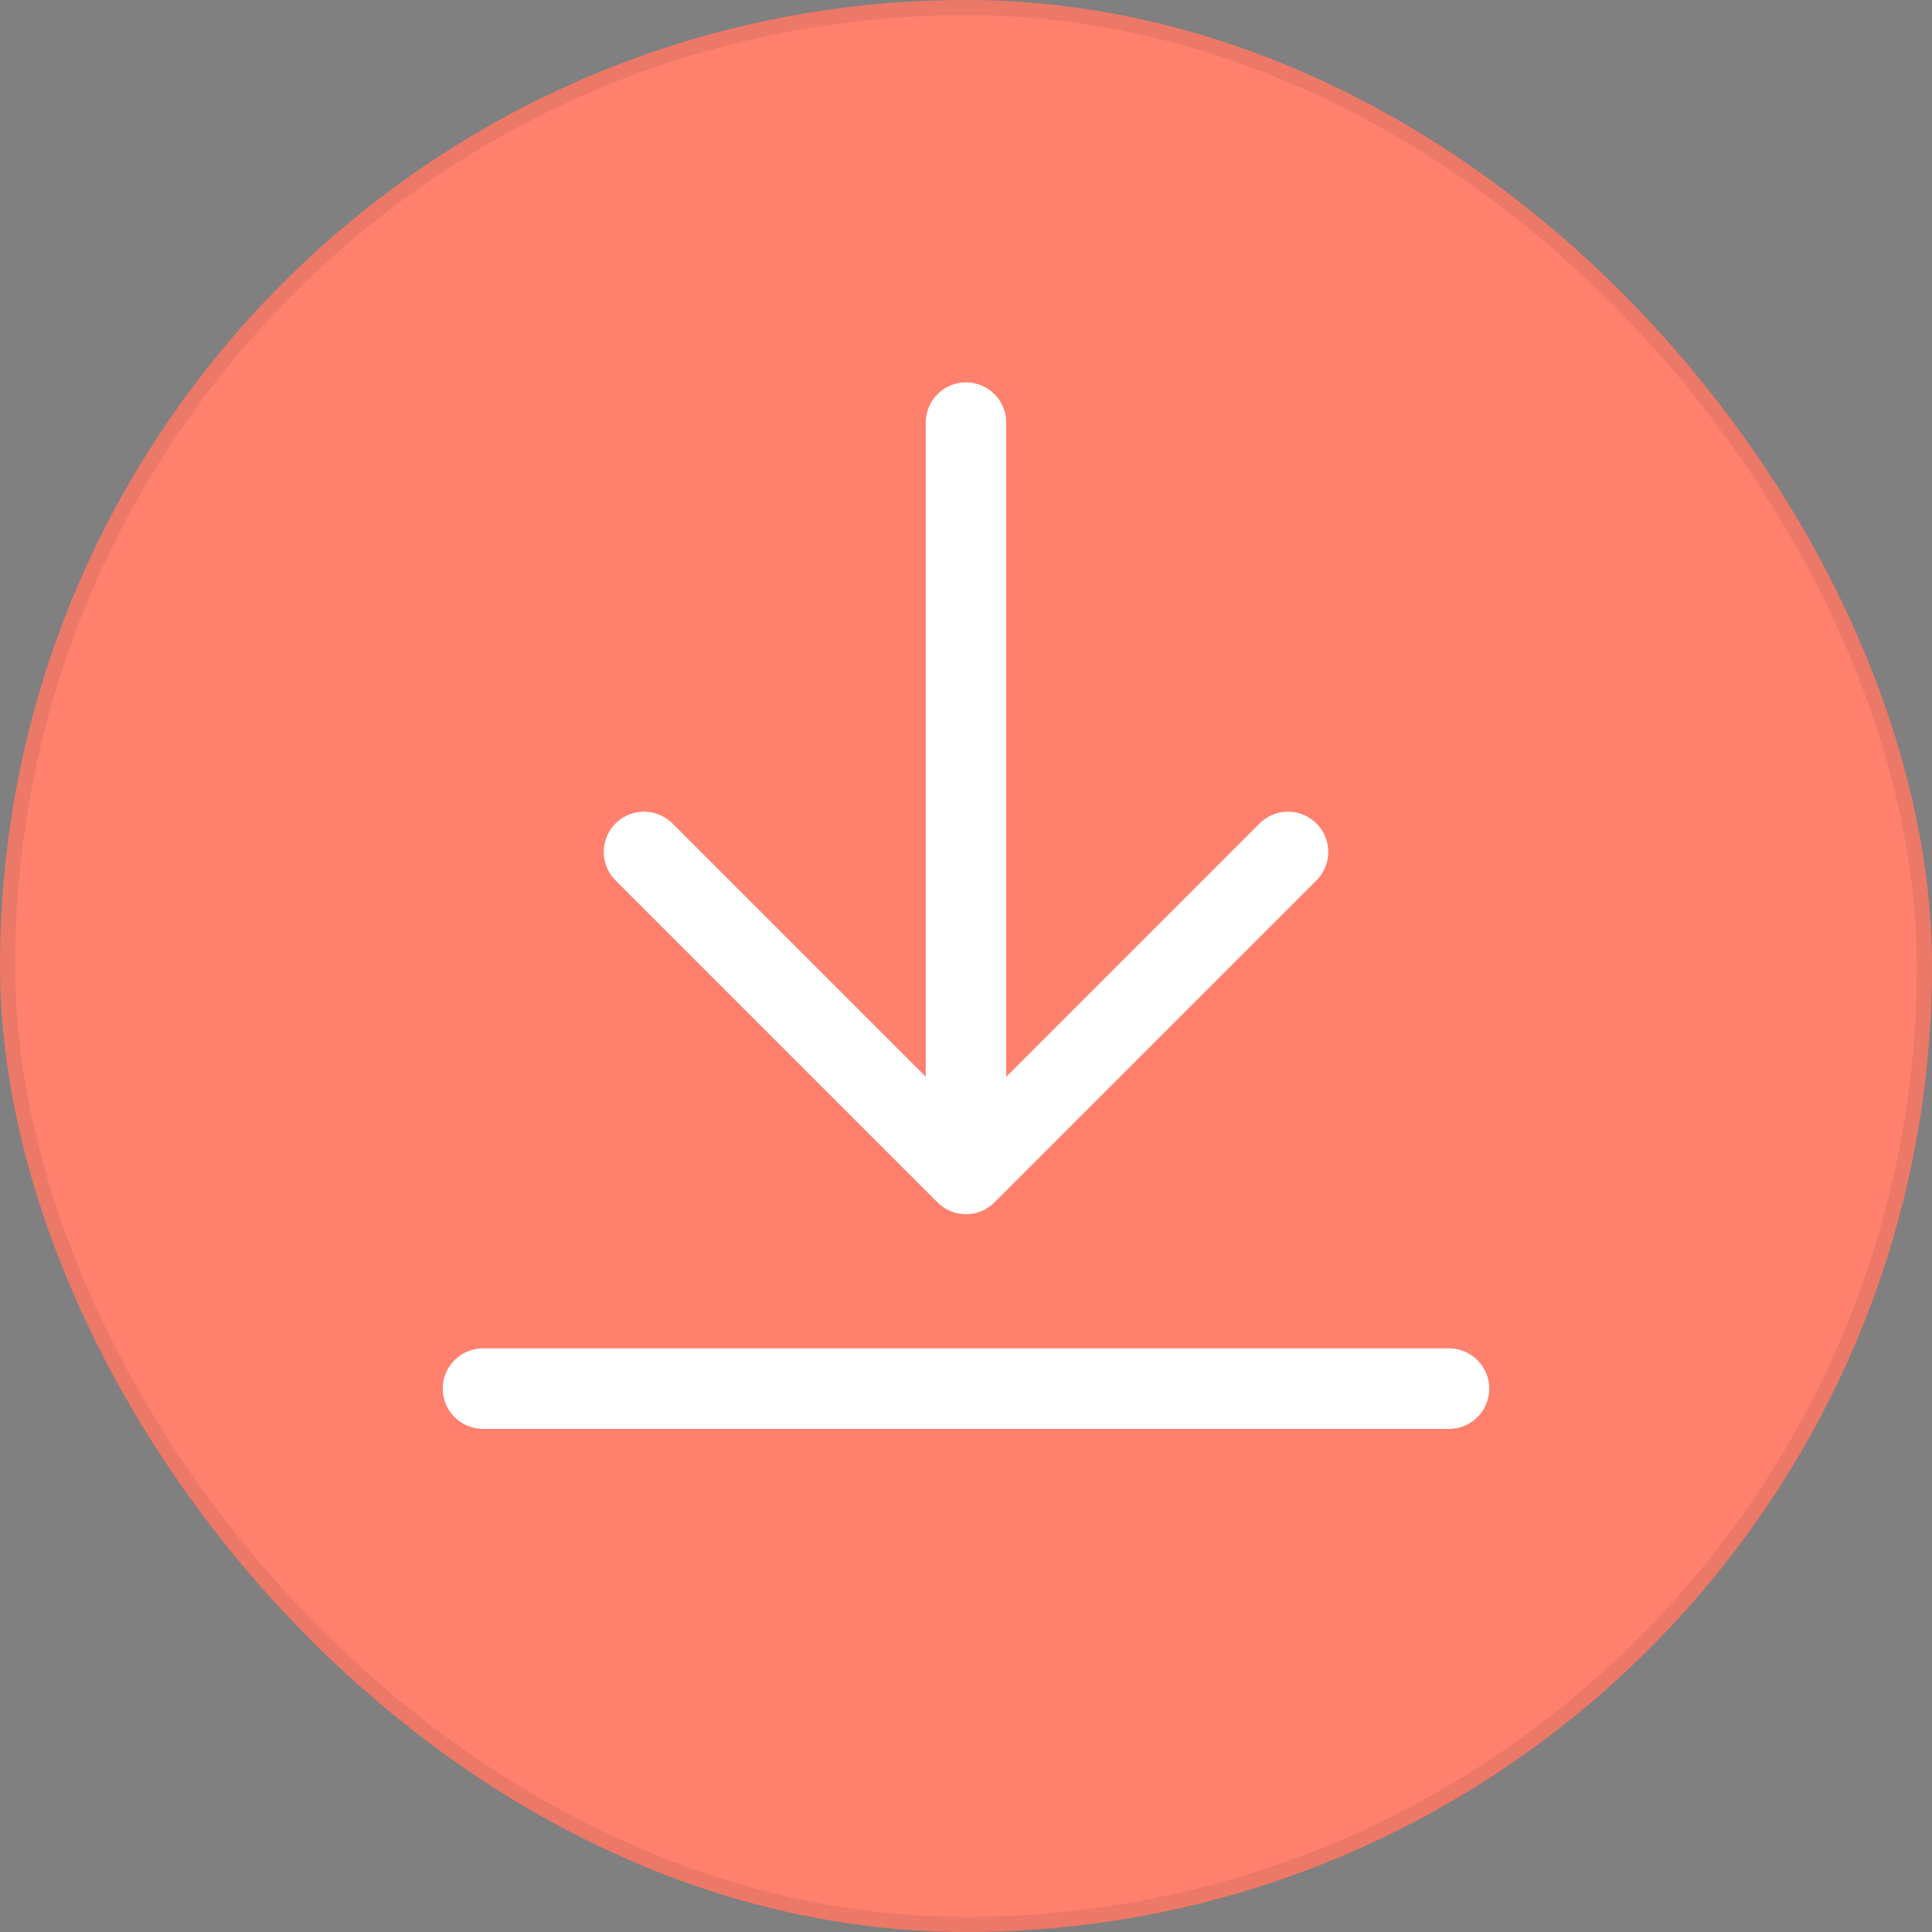 <svg width="96" height="96" viewBox="0 0 96 96" fill="none" xmlns="http://www.w3.org/2000/svg">
<rect x="0" y="0" width="96" height="96" fill="#808080" stroke="none"/>
<rect width="96" height="96" rx="48" fill="#FF806D"/>
<g opacity="0.08">
<rect x="0.375" y="0.375" width="95.25" height="95.25" rx="47.625" stroke="#101828" stroke-width="0.75"/>
</g>
<path d="M72 69H24M64 42.333L48 58.333M48 58.333L32 42.333M48 58.333V21" stroke="white" stroke-width="4" stroke-linecap="round" stroke-linejoin="round"/>
</svg>
